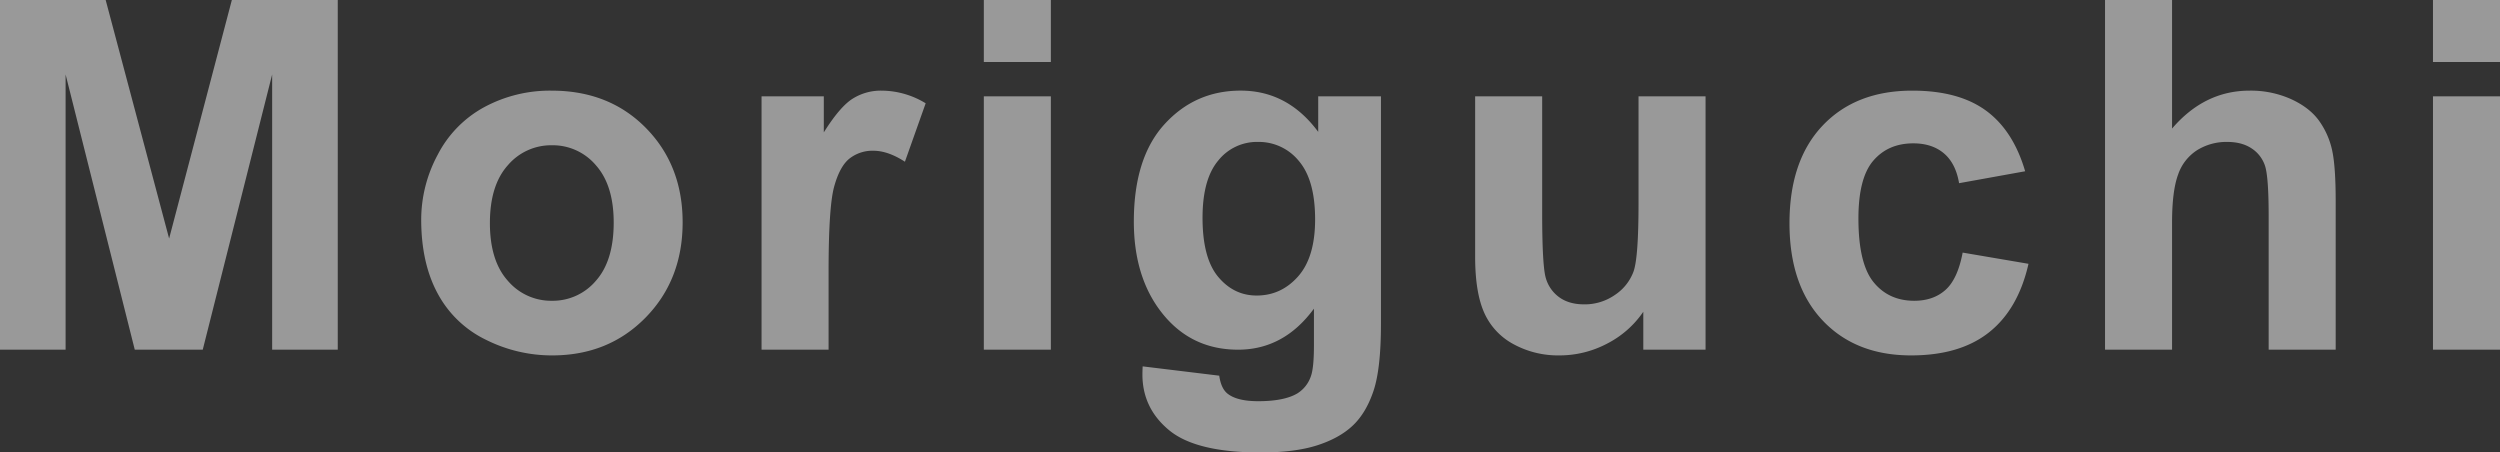 <svg xmlns="http://www.w3.org/2000/svg" viewBox="0 0 1330.601 240.83">
  <rect x="0" y="0" width="1330.601" height="240.83" fill="#333333" stroke="none"/>
  <path d="M18.408,0V-186.113h56.24L108.418-59.16l33.389-126.953h56.367V0H163.262V-146.5L126.318,0H90.137L53.32-146.5V0ZM242.592-69.316a72.932,72.932,0,0,1,8.76-34.4,60.126,60.126,0,0,1,24.819-25.391,73.656,73.656,0,0,1,35.864-8.76q30.6,0,50.146,19.868t19.551,50.21q0,30.6-19.741,50.718t-49.7,20.122a78.292,78.292,0,0,1-35.356-8.379A57.478,57.478,0,0,1,251.352-29.9Q242.592-46.084,242.592-69.316Zm36.563,1.9q0,20.059,9.521,30.723a30.252,30.252,0,0,0,23.486,10.664,30.062,30.062,0,0,0,23.423-10.664q9.458-10.664,9.458-30.977,0-19.8-9.458-30.469A30.062,30.062,0,0,0,312.163-108.8a30.252,30.252,0,0,0-23.486,10.664Q279.155-87.471,279.155-67.412ZM459.413,0H423.739V-134.824h33.135v19.17q8.506-13.584,15.3-17.9a28.142,28.142,0,0,1,15.425-4.316,45.278,45.278,0,0,1,23.486,6.729l-11.045,31.1q-9.014-5.84-16.758-5.84a19.8,19.8,0,0,0-12.7,4.126q-5.205,4.126-8.188,14.917t-2.983,45.2Zm82.631-153.105v-33.008h35.674v33.008ZM542.044,0V-134.824h35.674V0ZM626.58,8.887l40.752,4.951q1.016,7.109,4.7,9.775,5.078,3.809,16,3.809,13.965,0,20.947-4.189a17.263,17.263,0,0,0,7.109-9.014q1.65-4.443,1.65-16.377V-21.836Q701.736,0,677.361,0q-27.168,0-43.037-22.979-12.441-18.154-12.441-45.2,0-33.9,16.313-51.8t40.562-17.9q25.01,0,41.26,21.963v-18.916h33.389V-13.838q0,23.867-3.936,35.674T738.425,40.371q-7.109,6.729-18.979,10.537t-30.024,3.809q-34.277,0-48.623-11.743T626.453,13.2Q626.453,11.426,626.58,8.887Zm31.865-79.092q0,21.455,8.315,31.421t20.5,9.966q13.076,0,22.09-10.22t9.014-30.278q0-20.947-8.633-31.1A27.431,27.431,0,0,0,687.9-110.576a26.335,26.335,0,0,0-21.138,9.966Q658.445-90.645,658.445-70.205ZM893.039,0V-20.186a51.966,51.966,0,0,1-19.36,17.012,54.274,54.274,0,0,1-25.327,6.221A49.52,49.52,0,0,1,823.977-2.92a35.225,35.225,0,0,1-15.615-16.758q-4.824-10.791-4.824-29.834v-85.312h35.674v61.953q0,28.438,1.968,34.849a19,19,0,0,0,7.173,10.156q5.205,3.745,13.2,3.745a28.07,28.07,0,0,0,16.377-5.015,25.509,25.509,0,0,0,9.9-12.441Q890.5-49,890.5-77.949v-56.875h35.674V0Zm203.237-94.961-35.166,6.348q-1.777-10.537-8.062-15.869t-16.313-5.332q-13.33,0-21.265,9.2t-7.935,30.786q0,23.994,8.062,33.9t21.646,9.9q10.156,0,16.631-5.776t9.141-19.868l35.039,5.967q-5.459,24.121-20.947,36.436T1035.592,3.047q-29.58,0-47.163-18.662t-17.583-51.67q0-33.389,17.646-51.987t47.734-18.6q24.629,0,39.165,10.6T1096.276-94.961Zm78.188-91.152v68.428q17.266-20.186,41.26-20.186a52.4,52.4,0,0,1,22.217,4.57q9.9,4.57,14.917,11.68a42.337,42.337,0,0,1,6.855,15.742q1.841,8.633,1.841,26.787V0H1225.88V-71.221q0-21.2-2.031-26.914a17.661,17.661,0,0,0-7.173-9.077q-5.142-3.364-12.886-3.364a29.559,29.559,0,0,0-15.869,4.316,24.9,24.9,0,0,0-10.22,13.013q-3.237,8.7-3.237,25.708V0H1138.79V-186.113Zm138.872,33.008v-33.008h35.674v33.008Zm0,153.105V-134.824h35.674V0Z" transform="translate(-18.408 186.113)" fill="#fff" opacity="0.501"/>
</svg>
